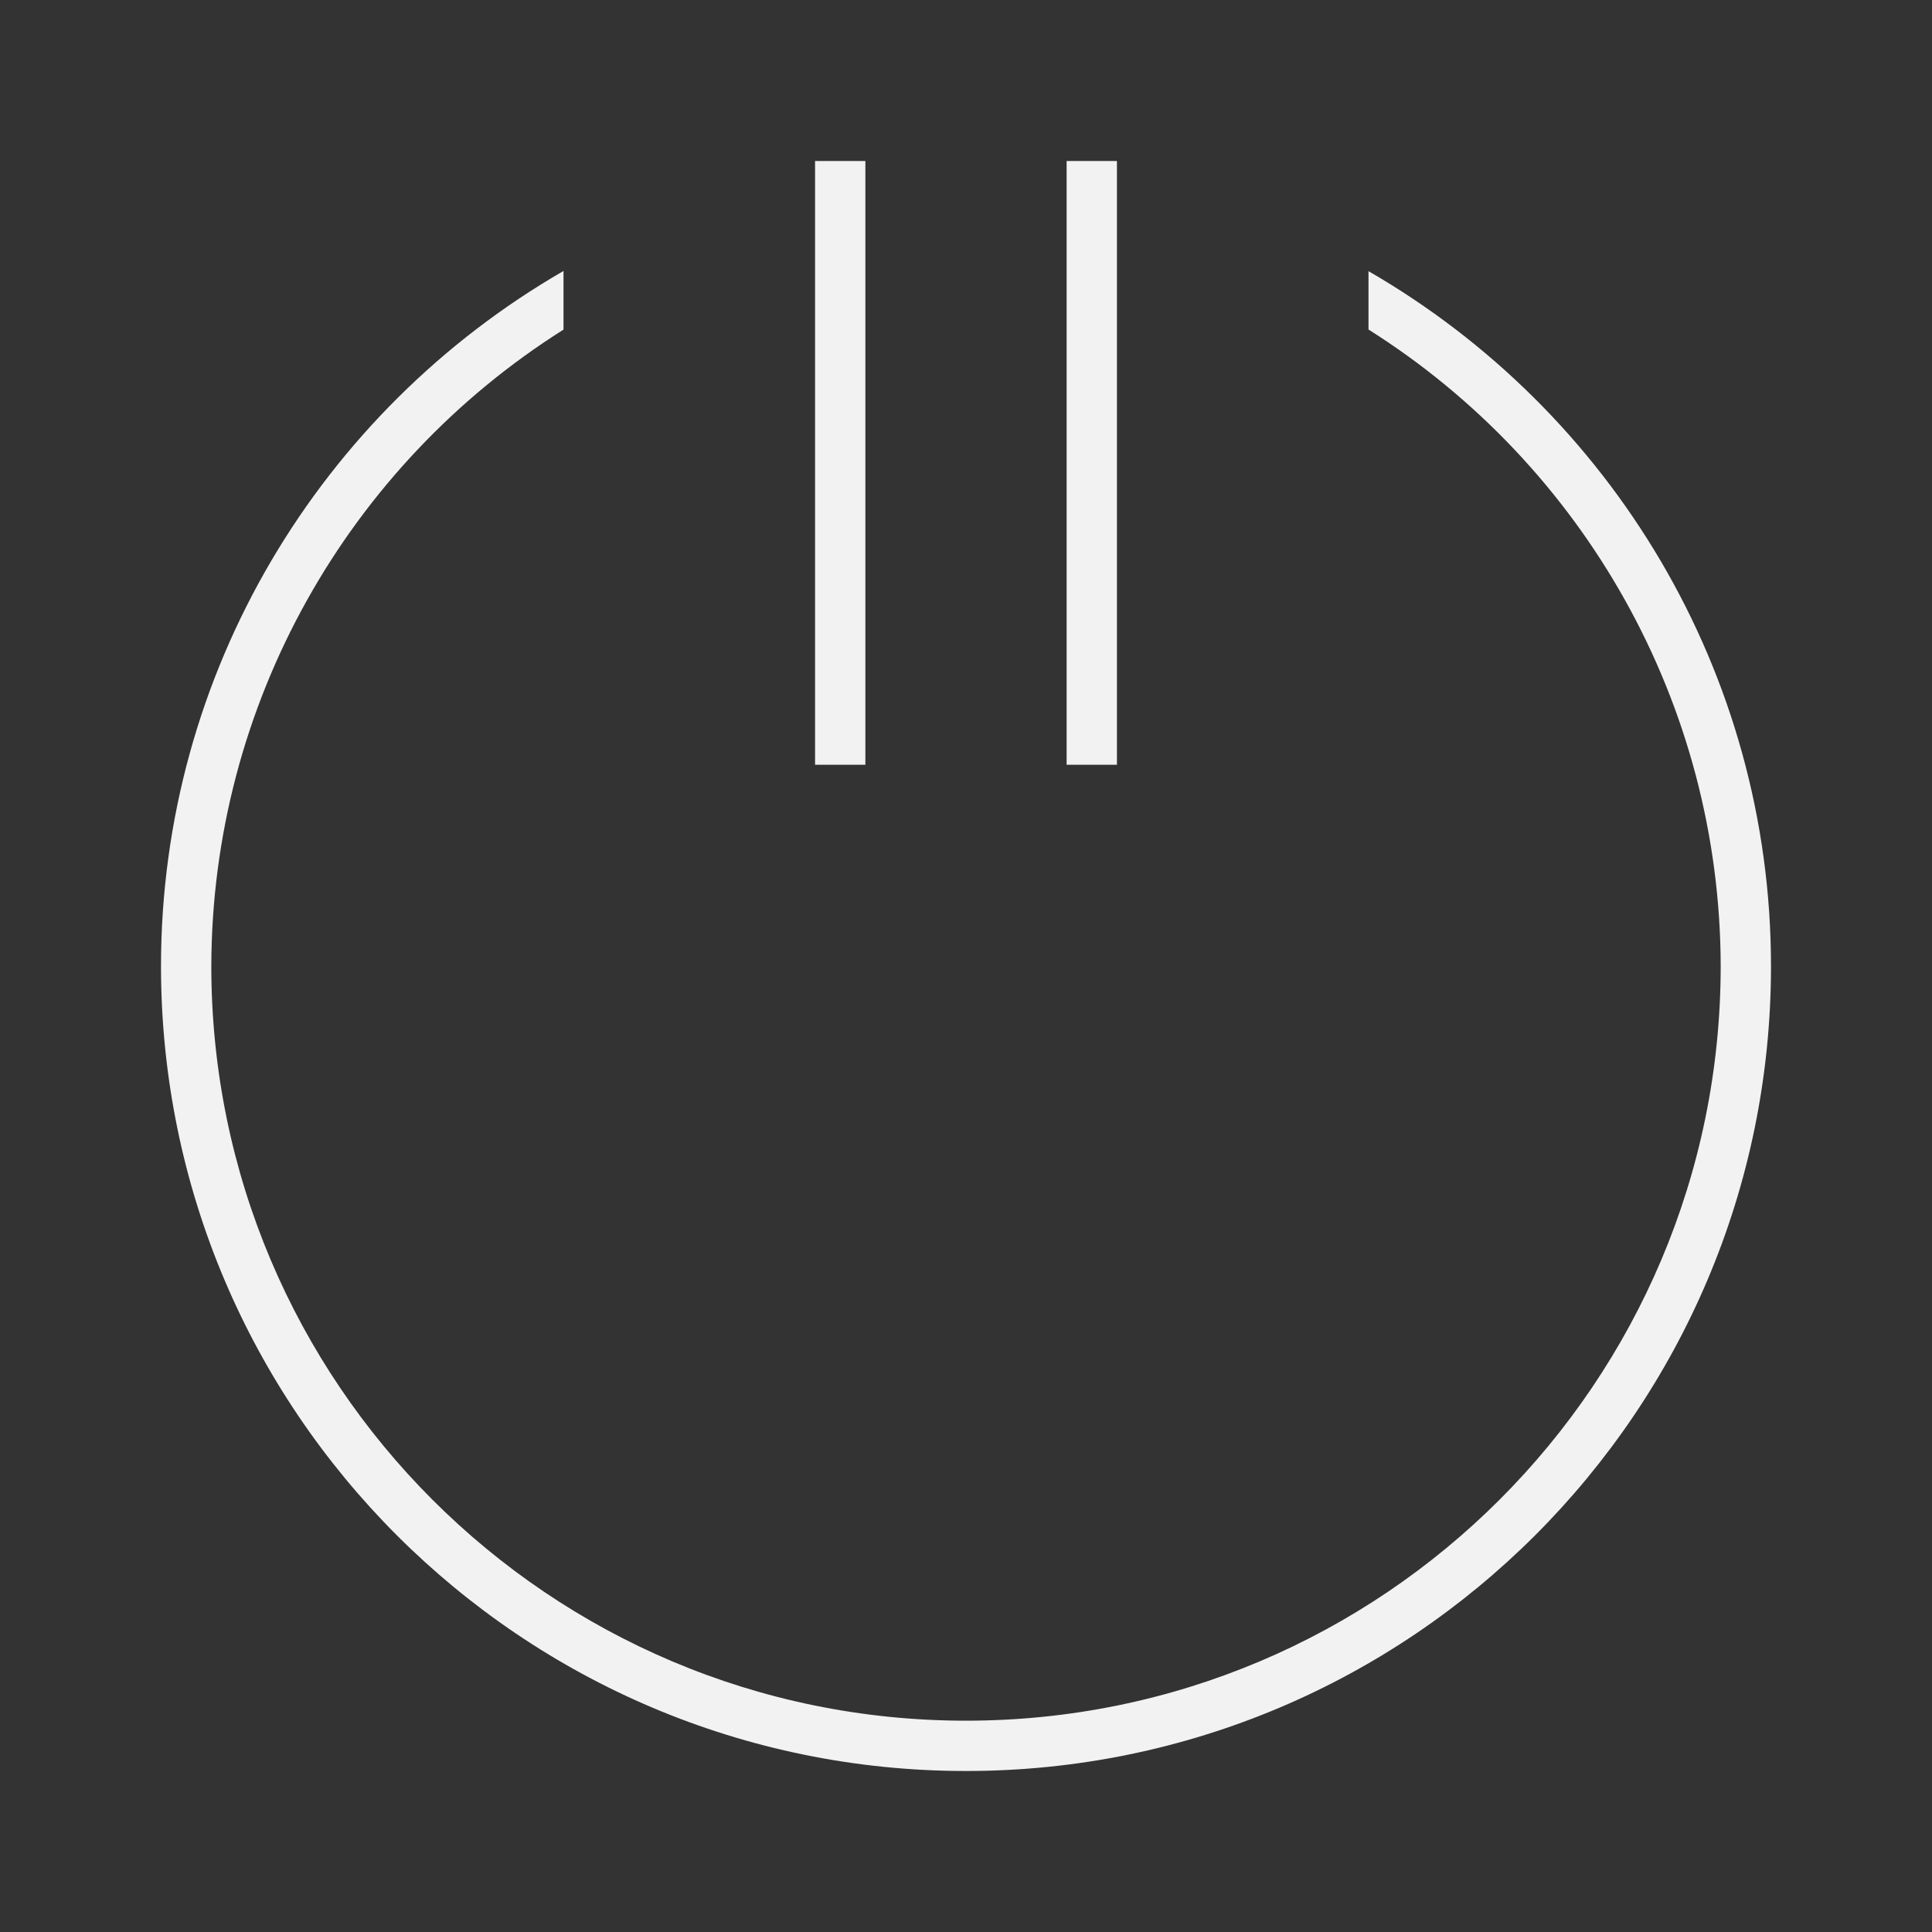 <?xml version="1.0" encoding="UTF-8" standalone="no"?>
<svg
   id="svg8"
   version="1.1"
   viewBox="0 0 48 48"
   height="48"
   width="48"
   sodipodi:docname="poweroff.svg"
   inkscape:version="1.3 (0e150ed6c4, 2023-07-21)"
   xmlns:inkscape="http://www.inkscape.org/namespaces/inkscape"
   xmlns:sodipodi="http://sodipodi.sourceforge.net/DTD/sodipodi-0.dtd"
   xmlns="http://www.w3.org/2000/svg"
   xmlns:svg="http://www.w3.org/2000/svg"
   xmlns:rdf="http://www.w3.org/1999/02/22-rdf-syntax-ns#"
   xmlns:cc="http://creativecommons.org/ns#"
   xmlns:dc="http://purl.org/dc/elements/1.1/">
  <rect x="0" y="0" width="48" height="48" fill="#333333" stroke="none"/>
  <sodipodi:namedview
     id="namedview1"
     pagecolor="#ffffff"
     bordercolor="#666666"
     borderopacity="1.0"
     inkscape:showpageshadow="2"
     inkscape:pageopacity="0.0"
     inkscape:pagecheckerboard="0"
     inkscape:deskcolor="#d1d1d1"
     inkscape:zoom="6.9411765"
     inkscape:cx="16.927966"
     inkscape:cy="16.927966"
     inkscape:window-width="2552"
     inkscape:window-height="1372"
     inkscape:window-x="0"
     inkscape:window-y="0"
     inkscape:window-maximized="1"
     inkscape:current-layer="svg8" />
  <defs
     id="defs2" />
  <path
     id="path822"
     d="M 20.25,4 V 19 H 21.5 V 4 Z m 6.25,0 v 15 h 1.25 V 4 Z M 14,6.732 C 7.963,10.219 4.003,16.703 4,24 4,35.046 12.954,44 24,44 35.046,44 44,35.046 44,24 43.995,16.705 40.036,10.223 34,6.737 V 8.187 C 39.351,11.562 42.736,17.485 42.75,24 42.75,34.355 34.355,42.75 24,42.75 13.645,42.75 5.25,34.355 5.25,24 5.265,17.486 8.649,11.564 14,8.189 Z"
     style="opacity:1;vector-effect:none;fill:#f2f2f2;fill-opacity:1;stroke:none;stroke-width:3.75;stroke-linecap:round;stroke-linejoin:round;stroke-miterlimit:4;stroke-dasharray:none;stroke-dashoffset:0;stroke-opacity:1;paint-order:stroke markers fill" />
</svg>
